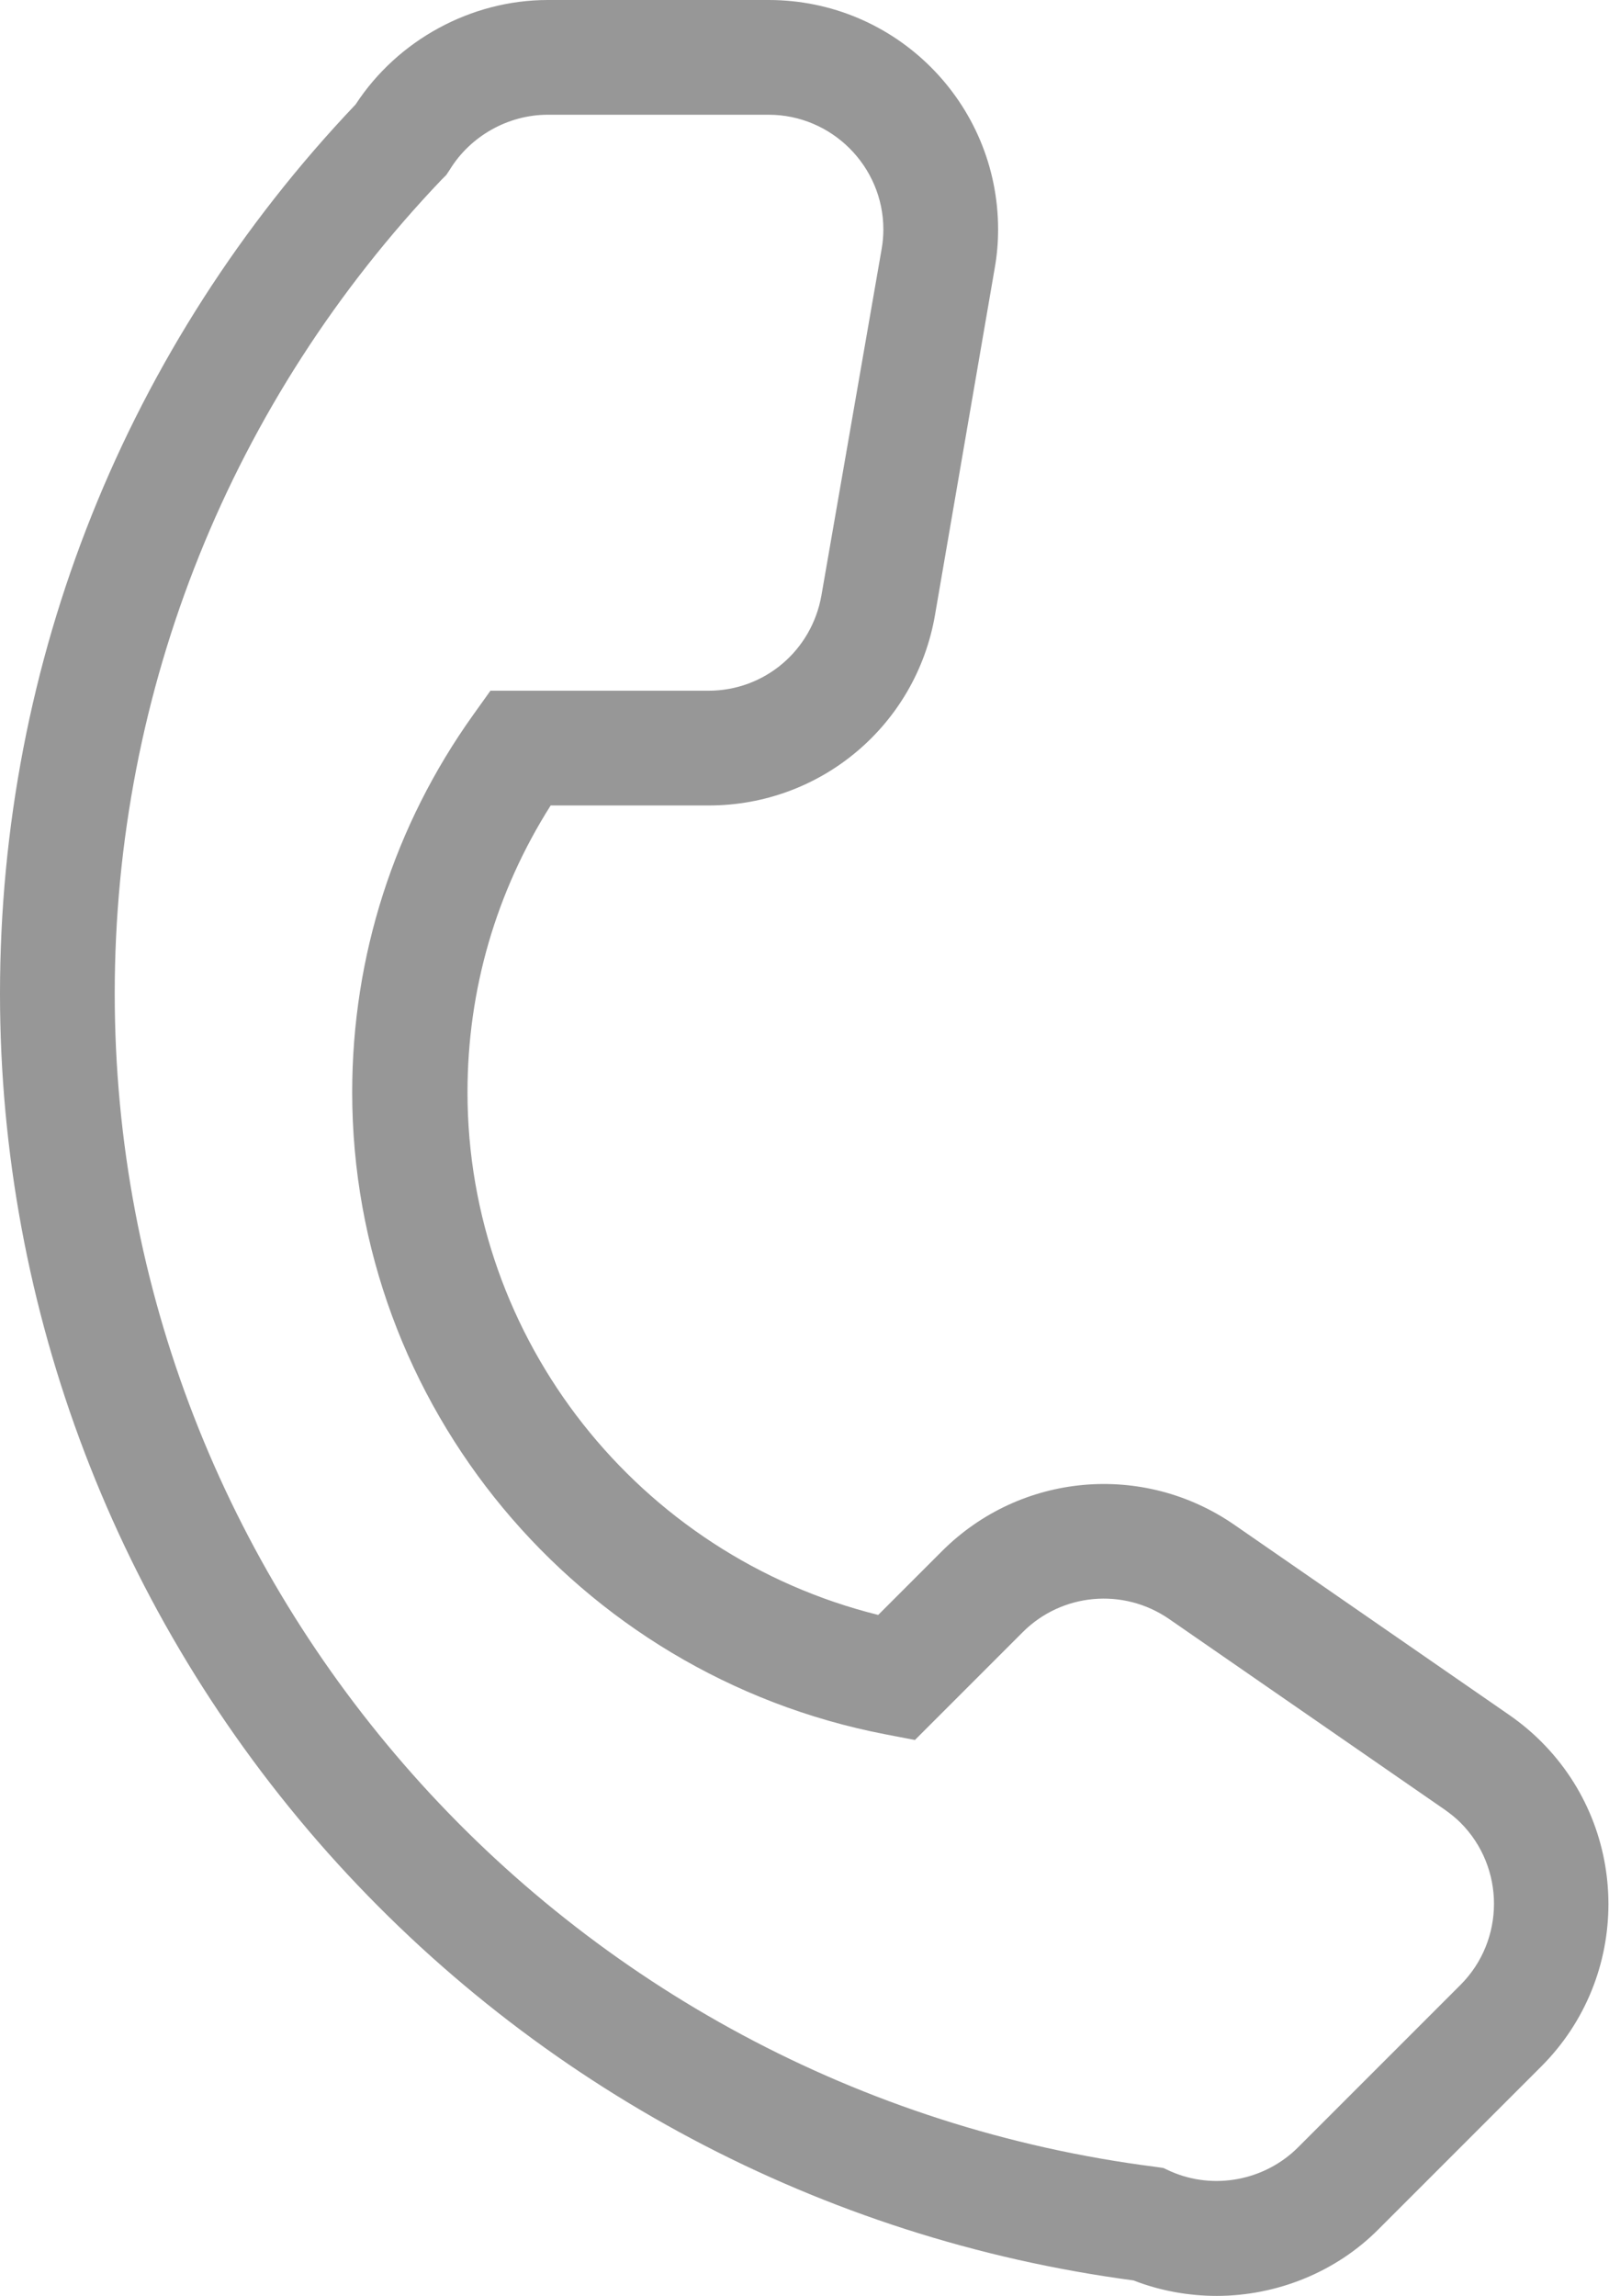 <?xml version="1.0" encoding="utf-8"?>
<!-- Generator: Adobe Illustrator 22.1.0, SVG Export Plug-In . SVG Version: 6.00 Build 0)  -->
<svg version="1.1" id="編集モード" xmlns="http://www.w3.org/2000/svg" xmlns:xlink="http://www.w3.org/1999/xlink" x="0px"
	 y="0px" viewBox="0 0 280.5 400.2" style="enable-background:new 0 0 280.5 400.2;" xml:space="preserve">
<style type="text/css">
	.st0{fill:#979797;}
</style>
<g id="Oval">
	<path class="st0" d="M212.1,400.2c-4.9,0-9.9-0.9-14.5-2.7c-54.3-7.2-104.1-33.7-140.5-74.6C20.3,281.5,0,228.3,0,173.2
		c0-57.9,22-112.9,62-155C69.3,7,82.1,0,95.5,0H134c22.1,0,40,17.9,40,40c0,2.3-0.2,4.6-0.6,6.8L163,107.2
		c-3.3,19.2-19.9,33.2-39.4,33.2H96c-9.5,15-14.5,32.1-14.5,50c0,43.1,29.8,80.7,71.6,91.1l11.1-11.1c13.7-13.7,35.1-15.6,51-4.6
		l48,33.2c2,1.4,3.8,2.9,5.5,4.6c15.6,15.6,15.6,41,0,56.6l-28.3,28.3C232.9,396.1,222.5,400.2,212.1,400.2z M95.5,20
		c-6.9,0-13.5,3.7-17.1,9.6l-0.6,0.9l-0.8,0.8C40.3,69.8,20,120.2,20,173.2c0,103.4,78,191.3,181.4,204.5l1.4,0.2l1.3,0.6
		c7.5,3.3,16.4,1.6,22.2-4.2l28.3-28.3c7.8-7.8,7.8-20.5,0-28.3c-0.8-0.8-1.8-1.6-2.8-2.3l-48-33.2c-8-5.5-18.7-4.5-25.5,2.3
		l-18.8,18.8l-5.2-1c-53.8-10.4-92.9-57.5-92.9-111.9c0-23.7,7.3-46.5,21.1-65.8l3-4.2h38c9.8,0,18-7,19.7-16.6l10.5-60.4
		c0.2-1.1,0.3-2.3,0.3-3.4c0-11-9-20-20-20H95.5z"/>
</g>
</svg>
